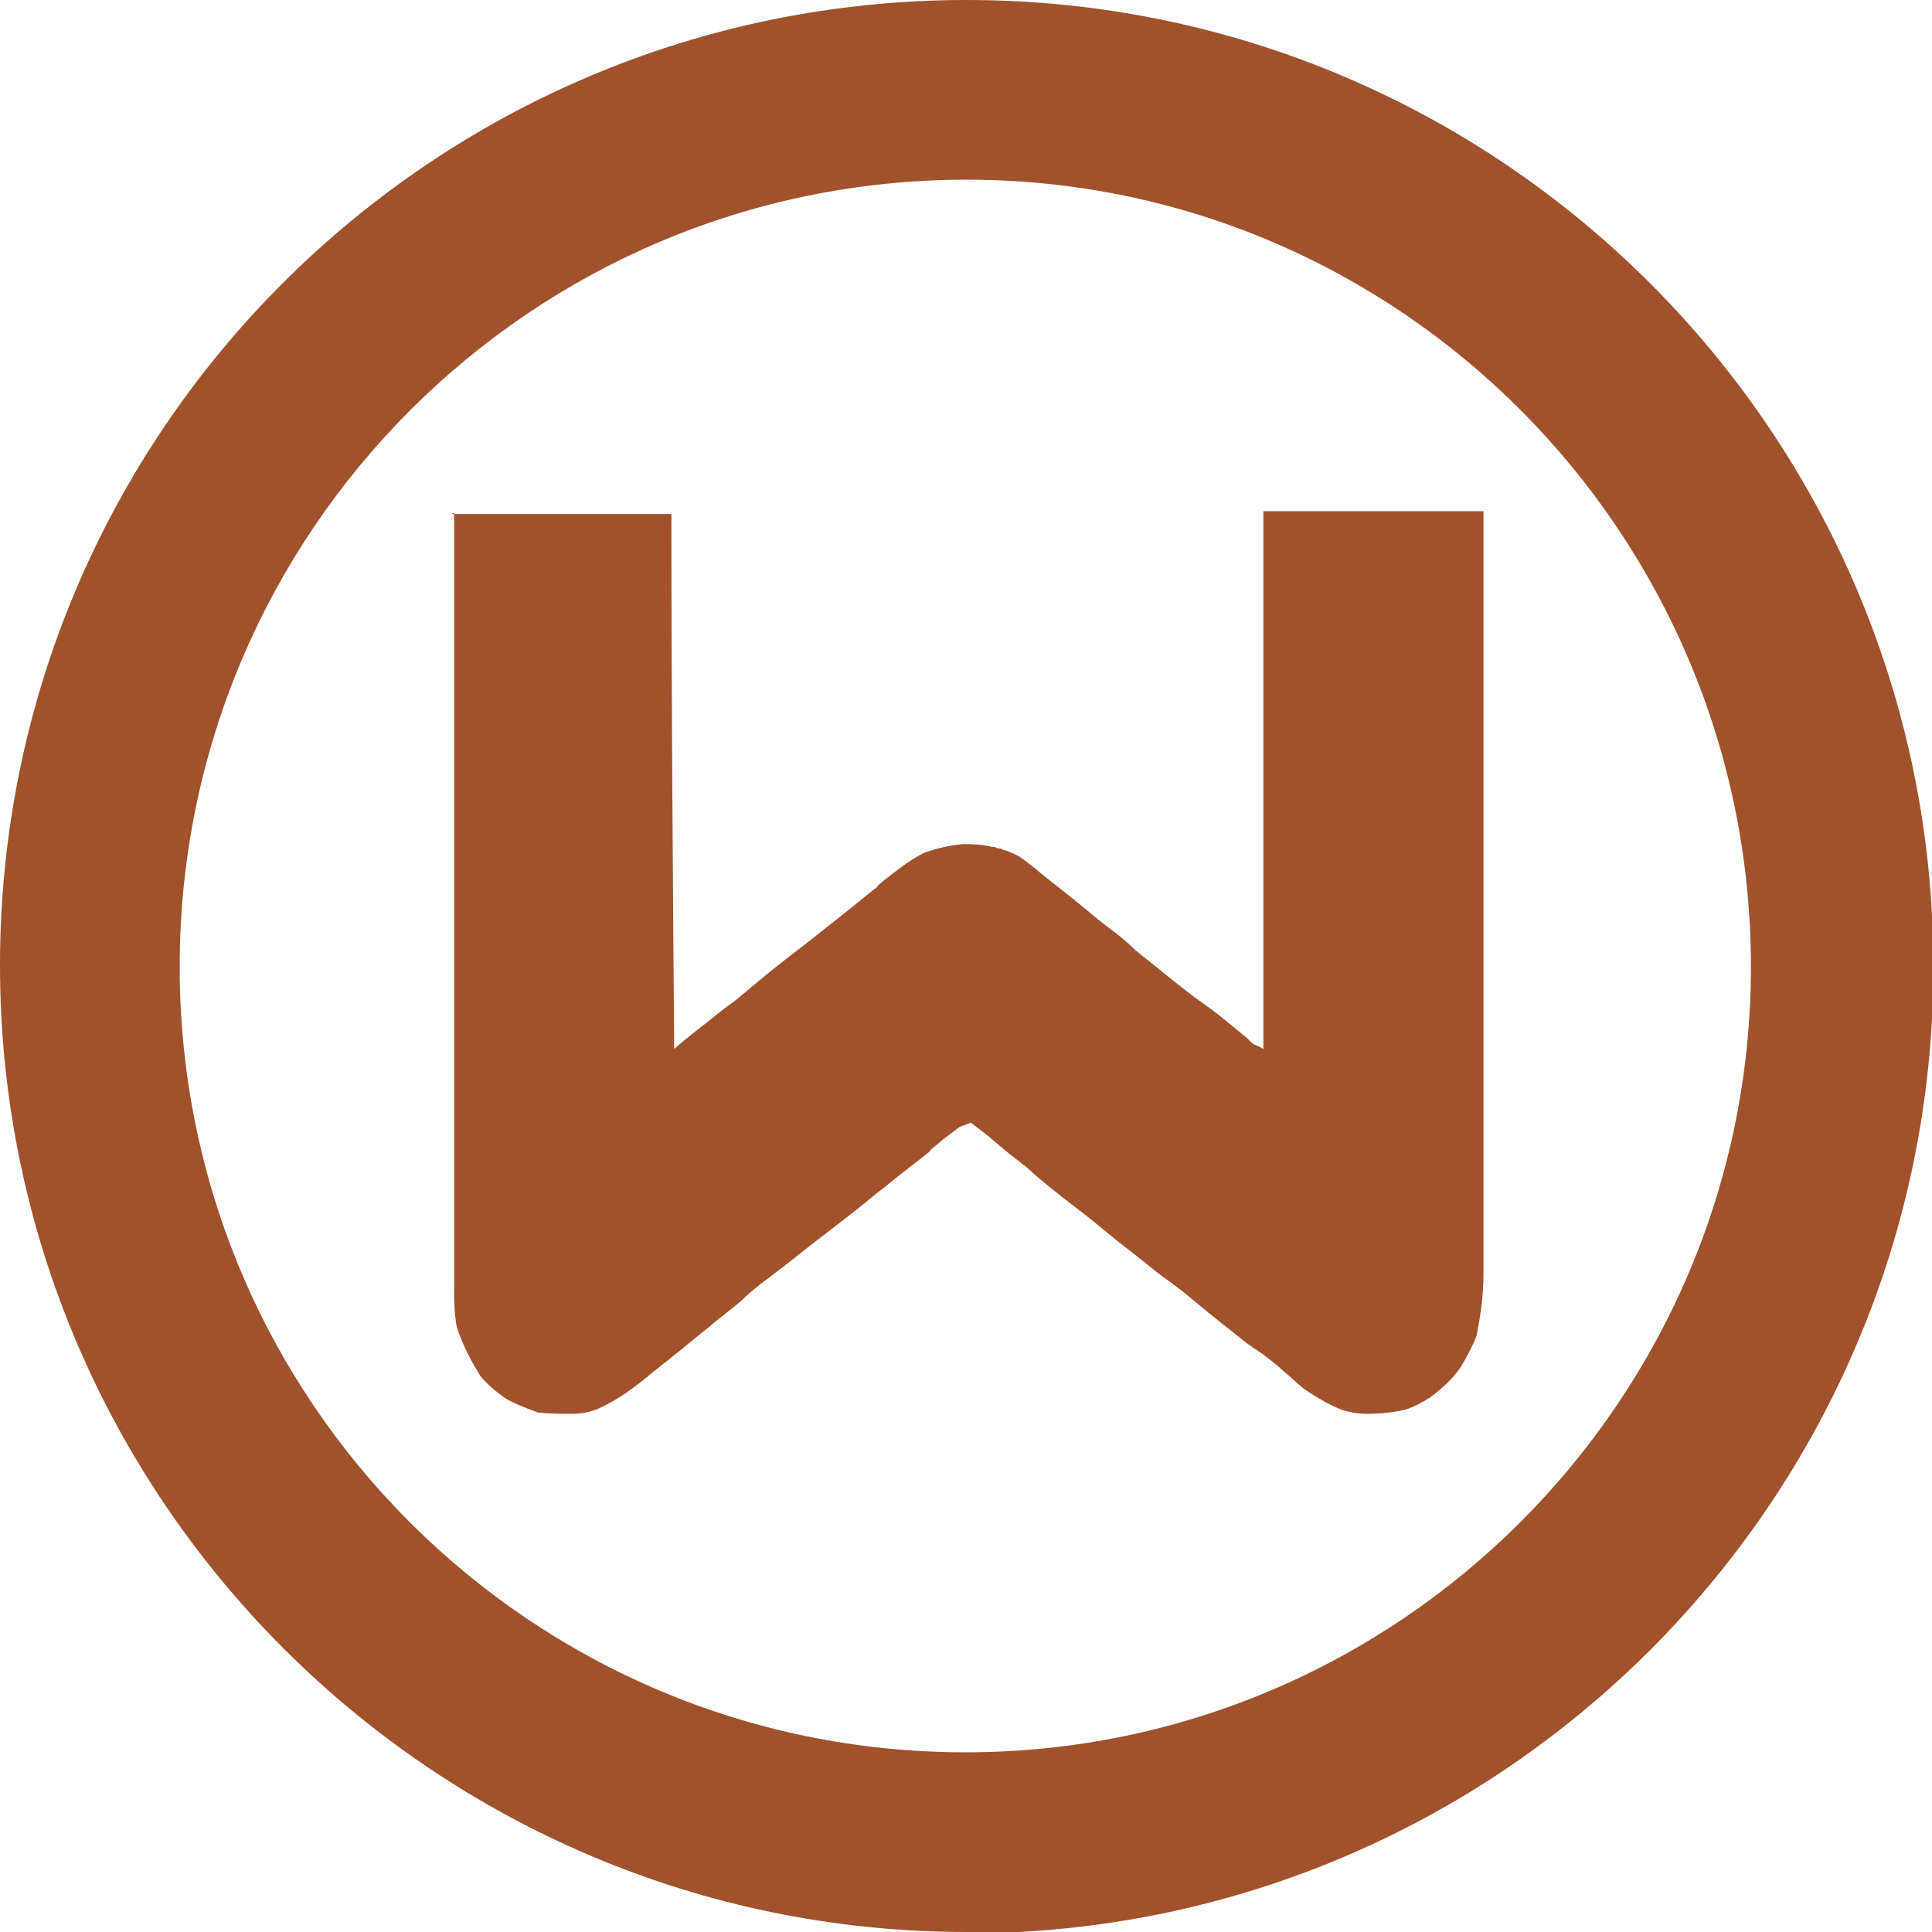 <?xml version="1.0" encoding="UTF-8"?>
<svg xmlns="http://www.w3.org/2000/svg" xmlns:xlink="http://www.w3.org/1999/xlink" viewBox="0 0 512 512" width="512" height="512" fill="none">
  <rect id="welsteels" width="512" height="512" x="0" y="0"></rect>
  <rect id="WELSEEK ICON 1" width="512" height="512" x="0" y="0"></rect>
  <path id="_矢量_4" d="M119.602 136.213L177.926 136.213C177.926 183.094 178.296 229.975 178.665 277.964C181.618 275.38 184.94 272.796 188.262 270.212C190.969 267.997 193.061 266.398 194.538 265.413C196.753 263.567 198.968 261.722 201.182 259.876C205.612 256.185 210.411 252.493 215.21 248.802C218.901 245.849 222.224 243.265 225.915 240.311C227.761 238.835 229.975 236.989 231.821 235.513C232.19 235.513 232.559 234.774 232.929 234.405C238.343 229.975 242.403 227.145 245.11 225.915C248.433 224.807 251.386 224.069 255.077 223.7C257.661 223.7 260.245 223.7 262.829 224.438C263.198 224.438 263.937 224.438 264.306 224.807C264.675 224.807 265.413 224.807 265.782 225.177C267.259 225.546 268.735 226.284 270.212 227.022C272.796 228.868 275.011 230.714 277.226 232.559C279.071 234.036 280.548 235.143 282.394 236.62C285.716 239.204 289.038 242.157 292.36 244.741C295.314 246.956 298.267 249.171 300.851 251.755C303.435 253.97 306.019 255.815 308.603 258.03C312.294 260.983 315.986 263.937 319.677 266.521C323.368 269.105 326.691 272.058 330.382 275.011C330.382 275.011 330.751 275.38 331.49 276.118C331.49 276.118 332.228 276.857 332.597 276.857C332.597 276.857 333.335 277.226 334.812 277.964L334.812 135.475L393.136 135.475C393.136 162.053 393.136 188.632 393.136 215.21C393.136 218.163 393.136 221.485 393.136 224.438C393.136 225.177 393.136 225.546 393.136 226.284C393.136 236.251 393.136 246.587 393.136 256.554C393.136 266.89 393.136 277.226 393.136 287.562C393.136 293.837 393.136 300.482 393.136 306.757C393.136 311.187 393.136 315.617 393.136 320.046C393.136 322.63 393.136 325.214 393.136 327.798C393.136 330.013 393.136 332.597 393.136 334.812C393.136 335.55 393.136 336.658 393.136 337.396C393.136 343.302 392.398 348.47 391.291 354.007C390.183 356.96 388.707 359.544 387.23 362.128C385.015 365.451 382.062 368.035 379.109 370.25C376.894 371.726 374.679 372.833 372.464 373.572C369.142 374.31 365.82 374.679 362.497 374.679C359.913 374.679 357.699 374.31 355.484 373.572C351.792 372.095 348.839 370.25 345.517 368.035C343.671 366.558 341.825 364.712 339.98 363.236C338.134 361.39 335.919 359.914 334.073 358.437C334.073 358.437 333.335 358.068 332.966 357.699C332.228 357.33 331.49 356.591 330.751 356.222C325.583 352.162 320.415 348.101 315.616 344.04C313.032 341.826 310.448 339.98 307.864 338.134C304.911 335.919 301.958 333.335 299.005 331.12C294.575 327.798 290.515 324.107 286.085 320.785C281.286 317.093 276.487 313.402 272.058 309.341C268.735 306.757 265.413 304.173 262.091 301.22C260.614 300.113 258.769 298.636 257.292 297.529C257.292 297.529 256.308 297.898 254.339 298.636C254.339 298.636 251.386 300.851 249.909 301.958C249.171 302.697 248.063 303.435 247.325 304.173C246.956 304.173 246.587 304.911 246.218 305.281C244.372 306.757 242.526 308.234 241.05 309.341C238.097 311.556 235.143 314.14 232.19 316.355C227.761 320.046 222.962 323.738 218.163 327.429C213.733 330.751 209.304 334.443 204.874 337.765C201.921 339.98 198.968 342.195 196.384 344.779C193.8 346.994 191.216 348.839 188.632 351.054C184.571 354.376 180.88 357.33 176.819 360.652C175.712 361.39 174.604 362.497 173.497 363.236C168.698 367.296 163.899 370.988 157.993 373.572C155.778 374.31 153.932 374.679 151.717 374.679C148.395 374.679 145.442 374.679 142.489 374.31C139.536 373.203 136.583 372.095 133.999 370.619C131.415 368.773 129.2 366.927 127.354 364.712C124.77 360.652 122.555 356.222 121.079 351.792C120.34 348.101 120.34 344.04 120.34 340.349C120.34 339.611 120.34 338.503 120.34 337.765C120.34 335.181 120.34 332.966 120.34 330.382C120.34 327.798 120.34 325.214 120.34 322.63C120.34 318.2 120.34 313.771 120.34 308.972C120.34 302.327 120.34 296.052 120.34 289.407C120.34 278.702 120.34 268.366 120.34 257.661C120.34 247.325 120.34 236.989 120.34 226.653C120.34 225.915 120.34 225.546 120.34 224.807C120.34 221.485 120.34 218.532 120.34 215.21C120.34 188.632 120.34 162.422 120.34 135.844L119.602 136.213Z" fill="rgb(160,82,45)" fill-rule="nonzero"></path>
  <path id="矢量 1" d="M256.185 512C115.172 512 -1.52588e-05 397.197 -1.52588e-05 255.815C-1.52588e-05 114.434 114.803 0 256.185 0C397.566 0 512.369 114.803 512.369 256.185C512.369 397.566 397.566 512.369 256.185 512.369L256.185 512ZM256.185 47.619C141.012 47.619 47.619 141.012 47.619 256.185C47.619 371.357 141.012 464.381 255.815 464.381C370.619 464.381 464.011 370.988 464.011 256.185C464.011 141.381 370.988 47.619 256.185 47.619Z" fill="rgb(160,82,45)" fill-rule="nonzero"></path>
</svg>
